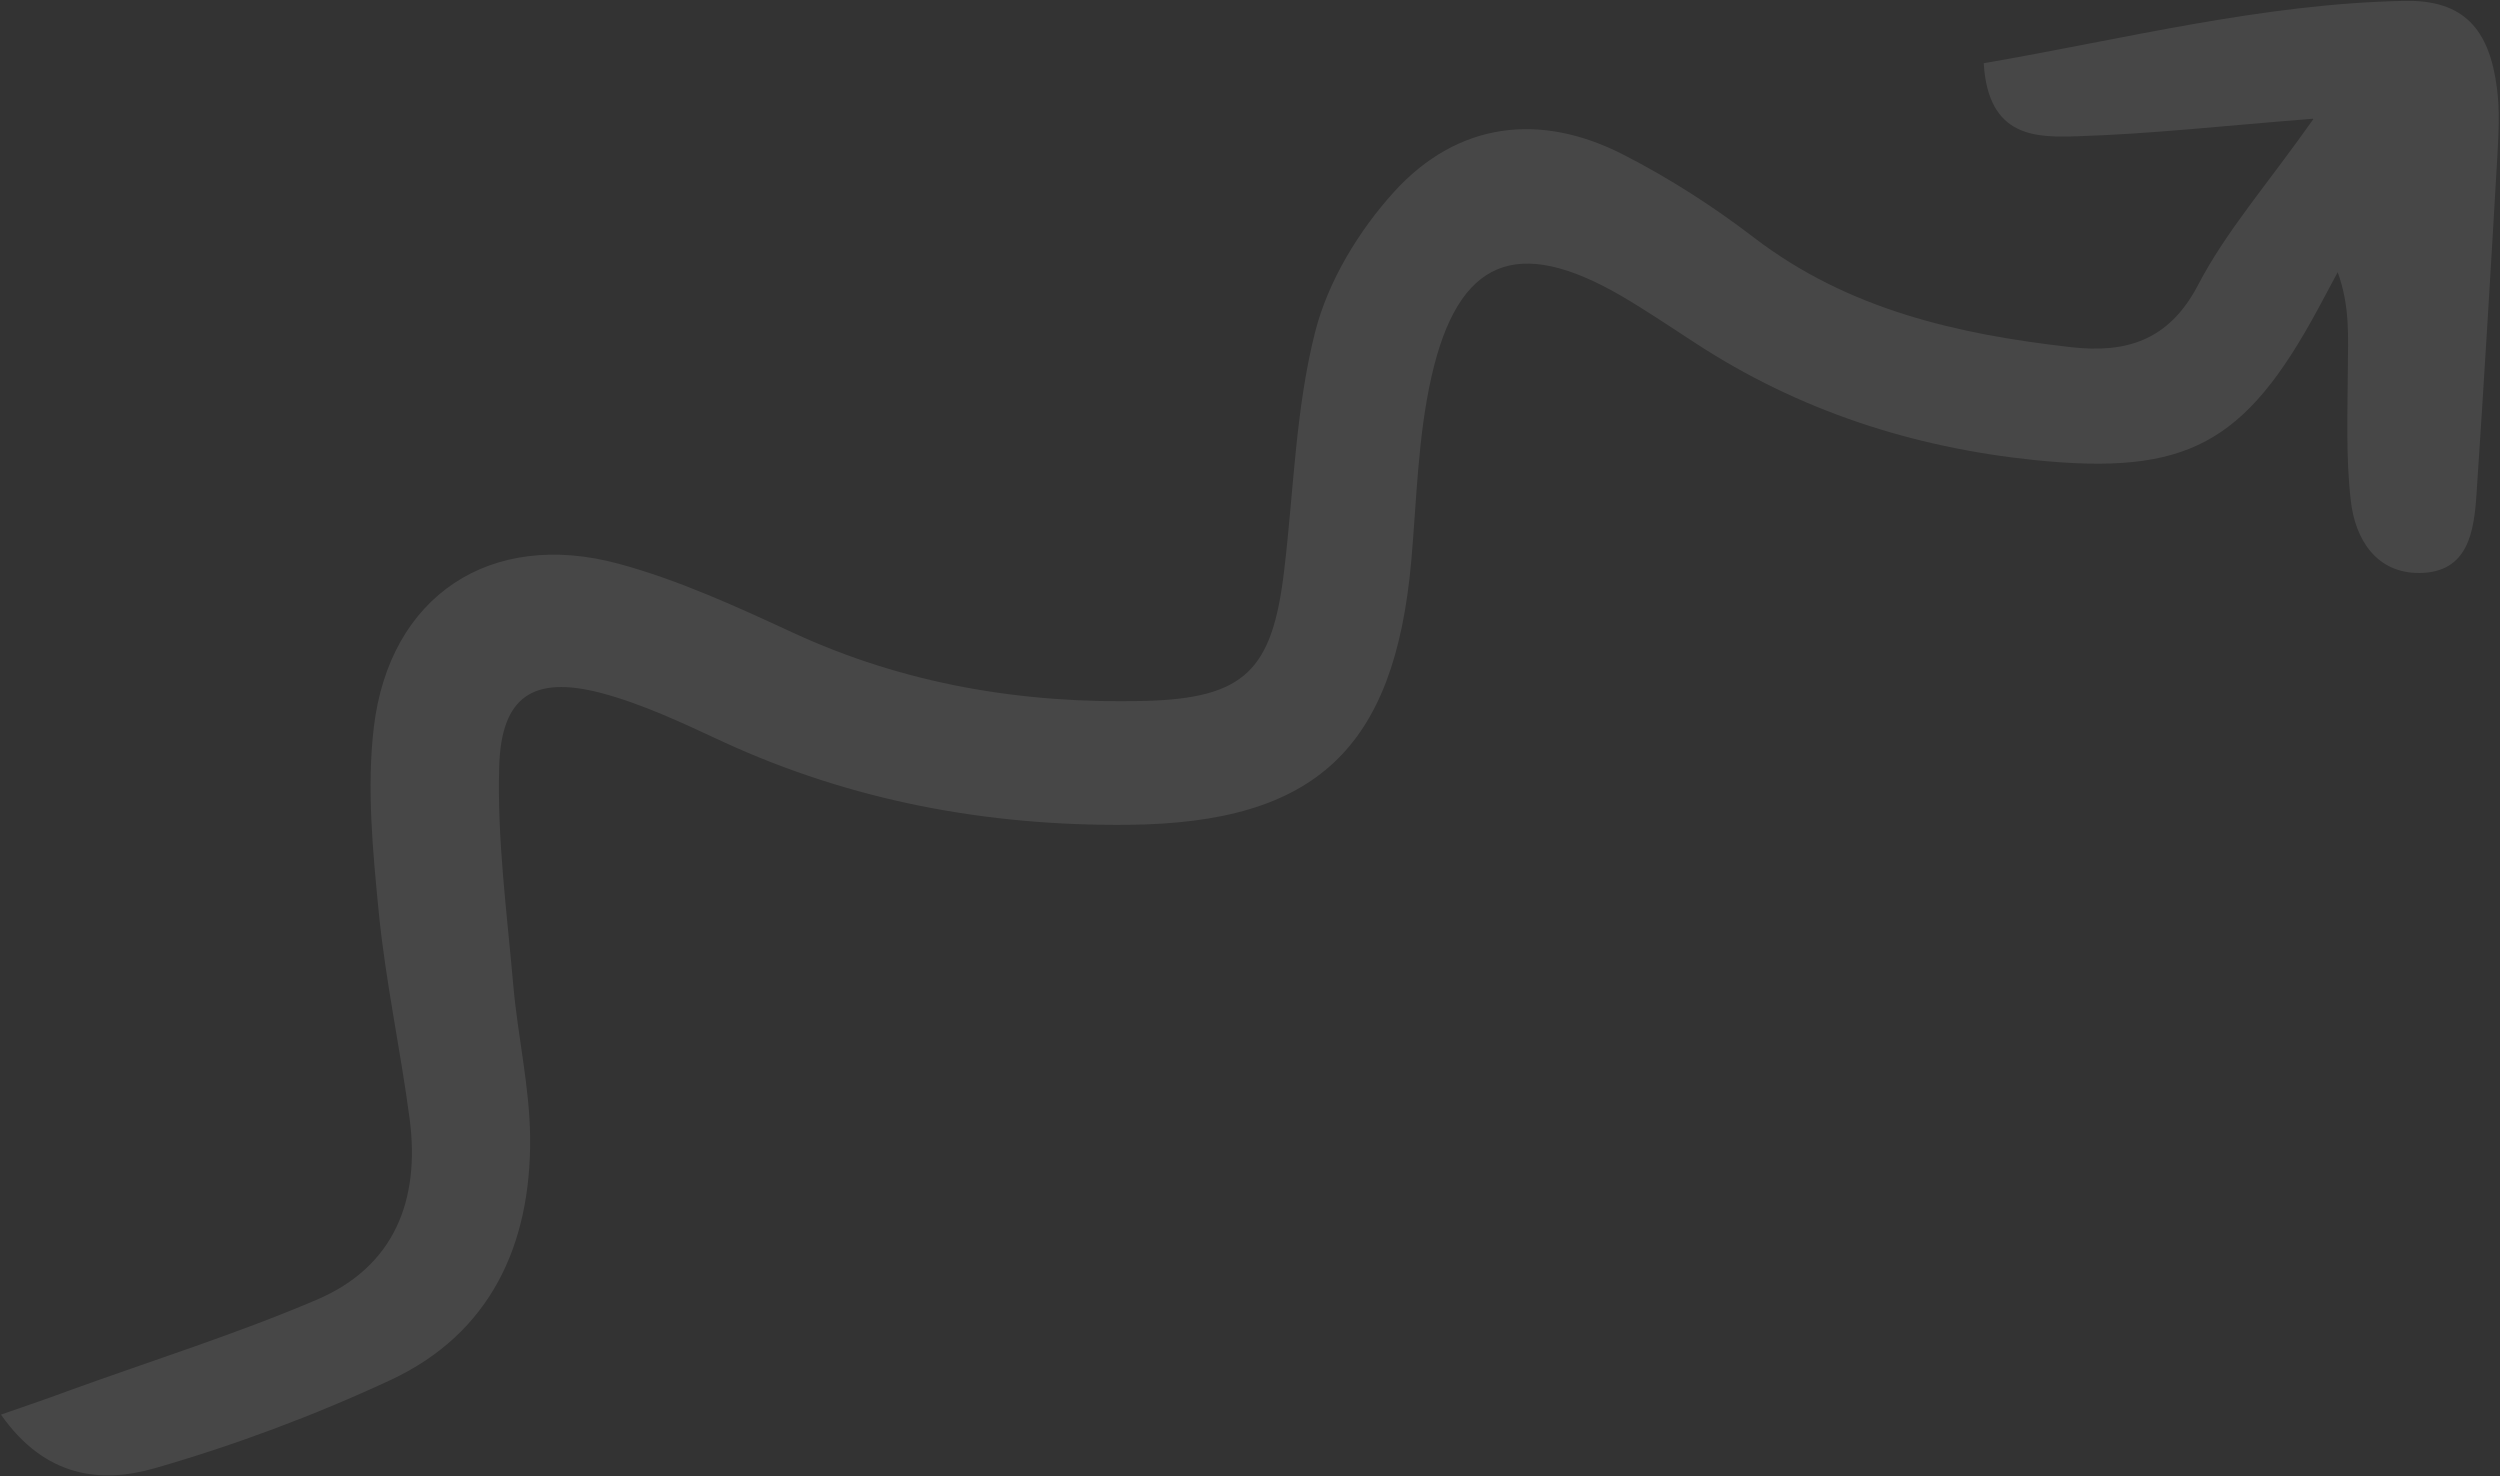 <svg xmlns="http://www.w3.org/2000/svg" width="1883" height="1112" viewBox="0 0 1883 1112" fill="none"><rect x="0" y="0" width="1883" height="1112" fill="#333333" stroke="none"/><path d="M1742.15 89.427C1673.96 94.812 1619.82 100.901 1565.49 102.601C1533.94 103.636 1497.55 104.227 1494.14 47.624C1600.68 29.248 1704.14 2.79 1811.15 0.649C1855.46 -0.181 1874.99 21.587 1880.72 66.57C1882.88 82.929 1881.95 99.585 1881.1 116.091C1876.17 201.365 1871.01 286.71 1865.32 371.963C1863.45 400.203 1859.2 431.066 1822.67 431.576C1789.9 431.961 1773.86 406.217 1770.61 376.988C1766.83 344.362 1768.22 311.189 1768.38 278.135C1768.5 254.613 1770.24 230.983 1760.75 205.038C1755.8 214.278 1750.77 223.67 1745.82 232.91C1690.84 334.46 1647.12 358.216 1532.51 346.535C1440.66 337.11 1354.64 309.167 1276.95 258.394C1258.46 246.341 1240.12 233.987 1221.13 222.843C1142.76 177.356 1098.37 194.712 1078.19 283.709C1067.92 329.087 1067.05 376.574 1062.9 423.277C1050.2 563.456 991.494 619.926 849.836 621.246C744.015 622.268 641.442 603.392 544.364 558.609C514.385 544.696 484.113 530.237 452.517 521.891C401.683 508.699 377.485 524.394 375.999 577.399C374.388 632.092 381.834 687.347 386.601 742.143C389.982 780.601 398.984 818.755 399.292 857.127C399.962 937.408 369.56 1004.36 293.997 1039.52C236.897 1066.05 177.145 1088.44 116.532 1105.88C76.461 1117.36 34.214 1113.25 0.725 1065.49C20.833 1058.52 37.057 1052.98 53.141 1046.97C115.045 1024.57 178.108 1004.74 238.493 978.994C297.086 954.042 316.48 904.001 308.579 843.044C301.734 791.034 290.491 739.593 285.334 687.708C280.795 641.222 276.136 593.502 281.573 547.681C293.419 448.763 369.484 398.47 466.009 424.633C510.952 436.814 553.991 456.553 596.496 476.199C680.968 515.4 770.123 530.208 861.986 527.949C938.079 526.014 958.364 504.52 967.227 429.735C974.447 369.664 975.787 308.198 990.565 250.031C1000.24 211.941 1023.38 173.844 1050.04 144.457C1097.87 91.91 1160.13 84.128 1223.34 116.811C1257.45 134.3 1290.37 155.445 1320.93 178.83C1391.83 233.179 1474.27 251.796 1560.11 261.514C1601.11 266.127 1633.59 256.815 1655.61 214.613C1676.65 174.228 1707.54 139.117 1742.29 89.891L1742.15 89.427Z" fill="white" fill-opacity="0.1"></path></svg>